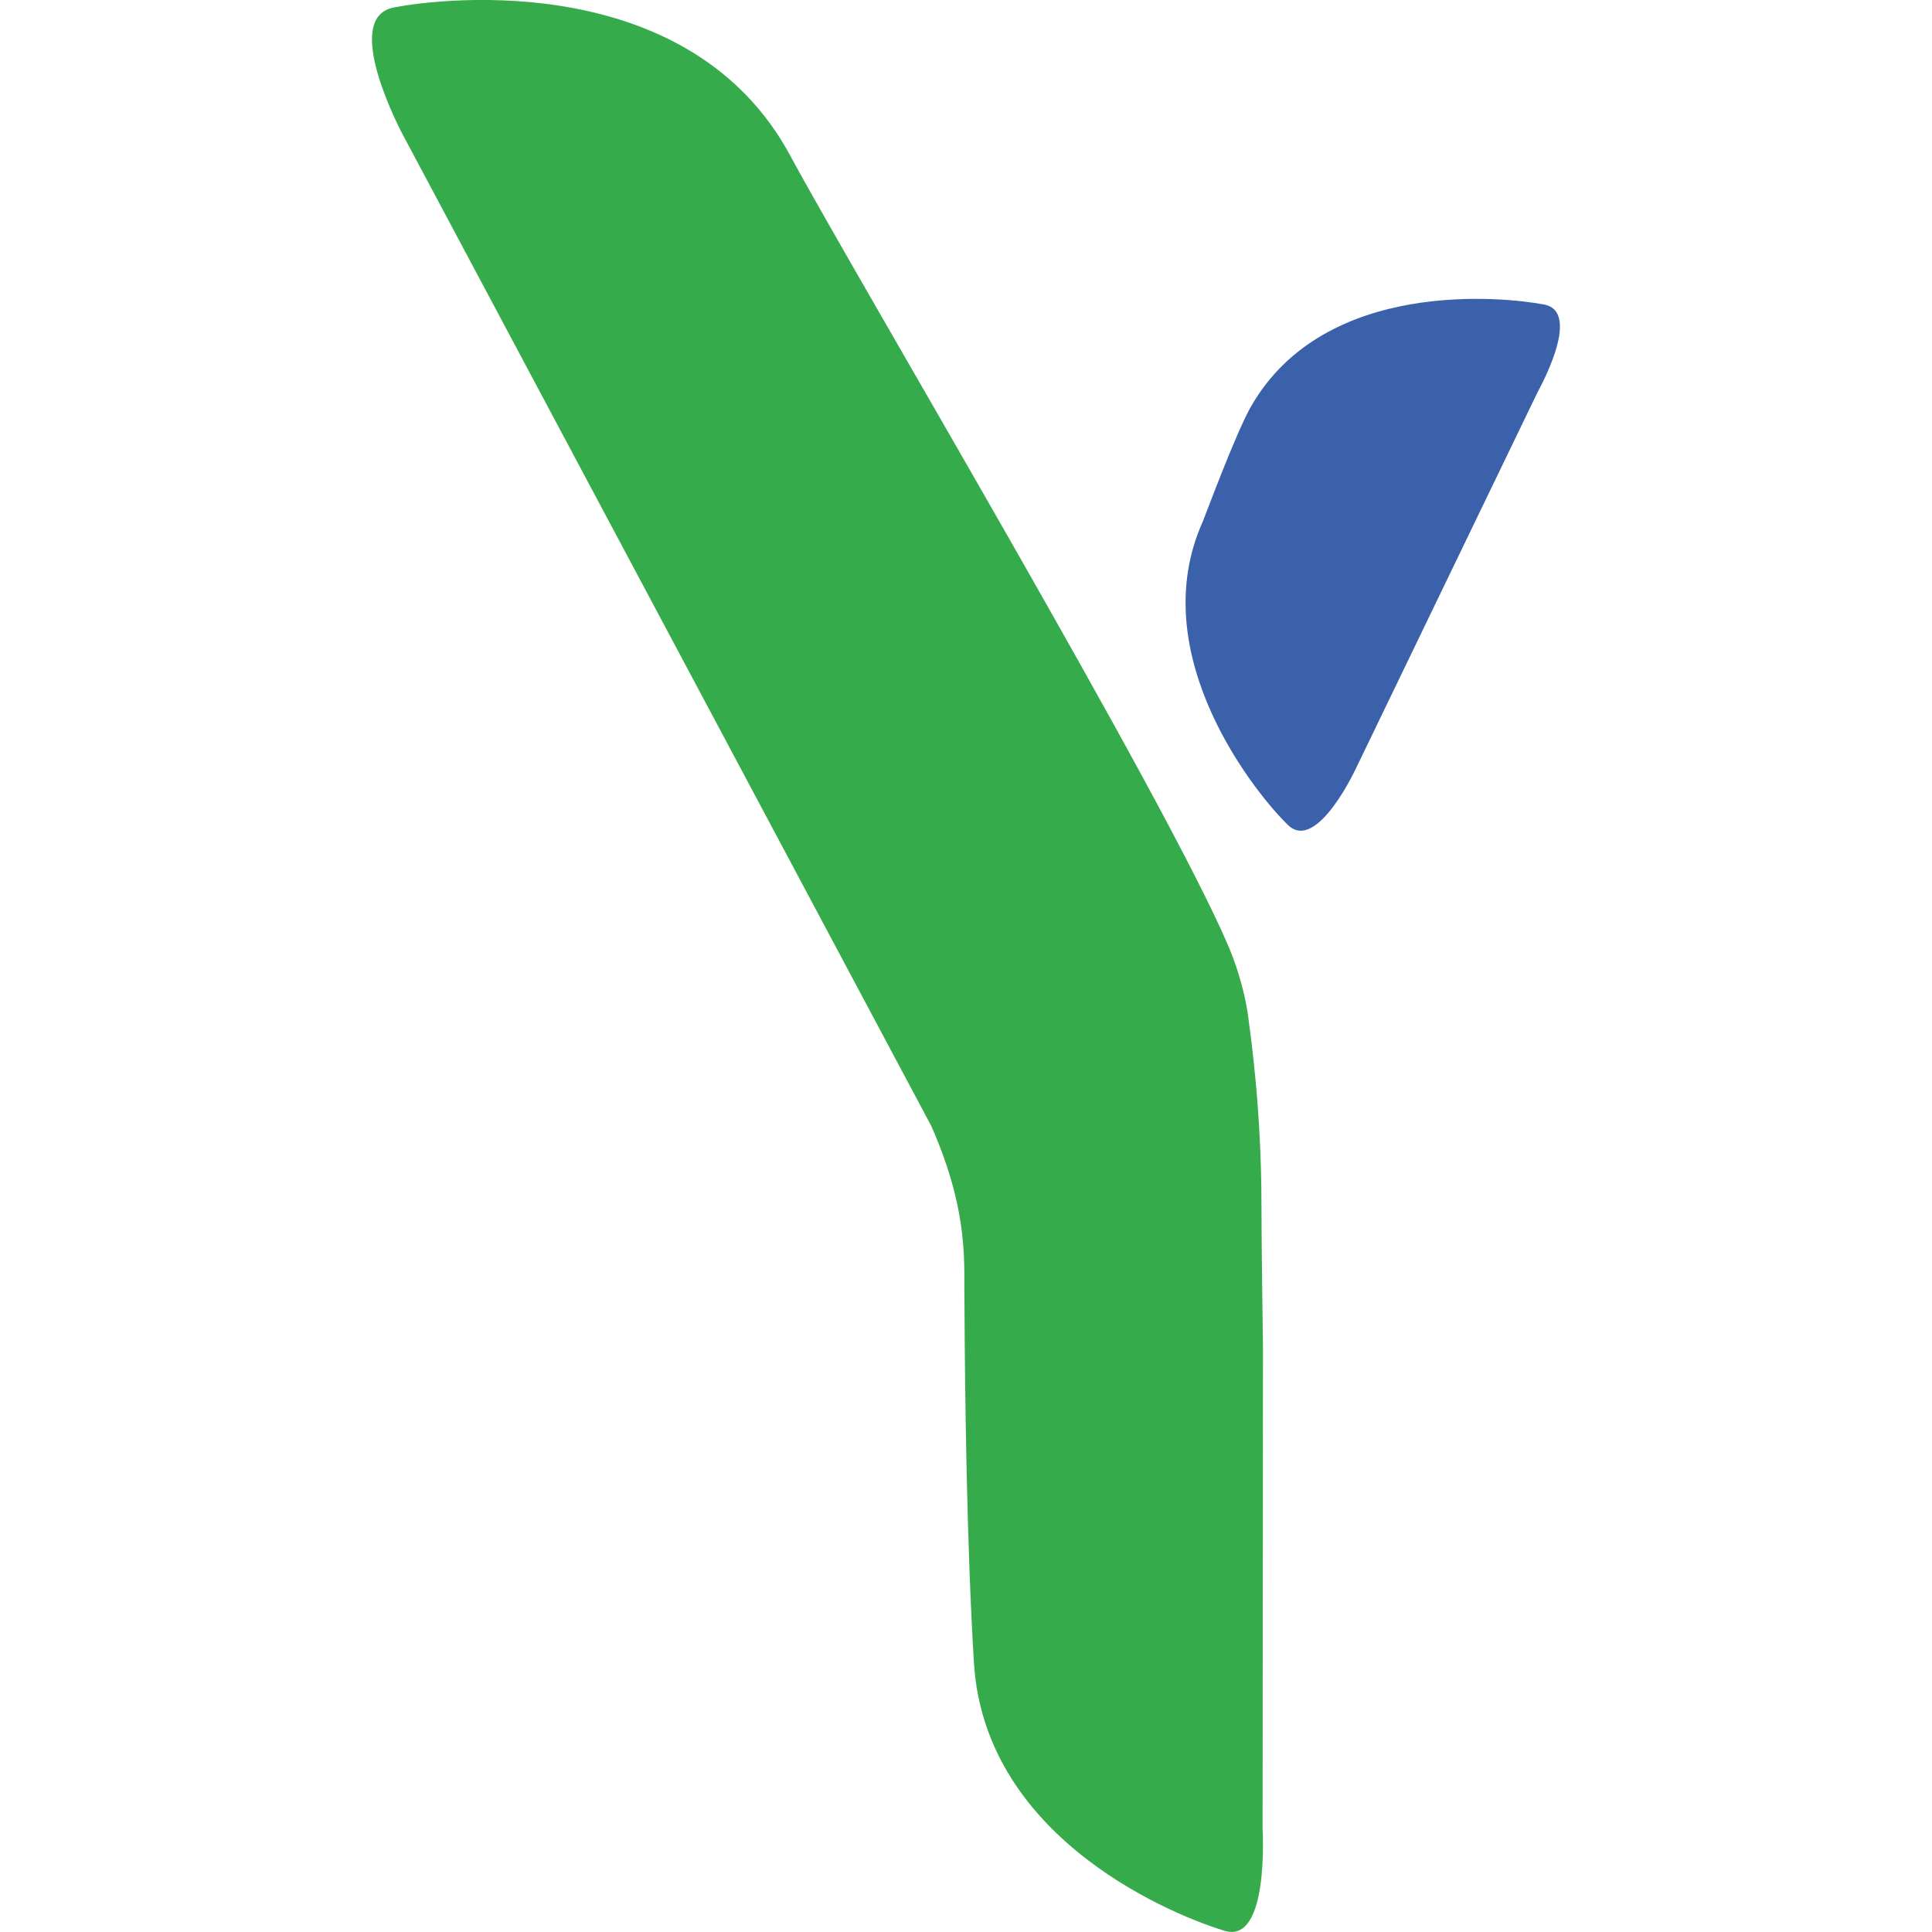 <?xml version="1.0" encoding="utf-8"?>
<!-- Generator: Adobe Illustrator 25.2.0, SVG Export Plug-In . SVG Version: 6.00 Build 0)  -->
<svg version="1.1" id="Capa_1" xmlns="http://www.w3.org/2000/svg" xmlns:xlink="http://www.w3.org/1999/xlink" x="0px" y="0px"
	 viewBox="0 0 512 512" style="enable-background:new 0 0 512 512;" xml:space="preserve">
<style type="text/css">
	.st0{fill:#36AB4B;}
	.st1{fill:#3B61AB;}
</style>
<g>
	<path class="st0" d="M334.6,484.9l0.1-127.9c0,0-0.4-28.1-0.4-37.5c0-25.6-2.9-45.1-3.3-48.4c-0.6-5.8-2.5-13.3-5.3-20
		c-17-40.1-99.1-178-116.3-209.9C183-7.7,118.5-0.8,104.3,2c-14.2,2.8,2.5,33.8,2.5,33.8l140,262.6h0c10.4,23.6,8.5,37.3,8.8,47
		c0.1,23.7,0.6,64.1,2.5,95.2c2.9,47.7,54.7,67.6,66.5,71.1C336.4,515.2,334.6,484.9,334.6,484.9z"/>
	<path class="st1" d="M409.2,80.7c-10.5-2-58-7.1-77.6,26.9c-4.1,7.1-12.4,29.6-12.8,30.5c-16.2,35.8,14.9,73.3,22.6,80.6
		c7.7,7.3,18.1-15.4,18.1-15.4l47.8-99C407.2,104.3,419.7,82.7,409.2,80.7z"/>
</g>
</svg>
